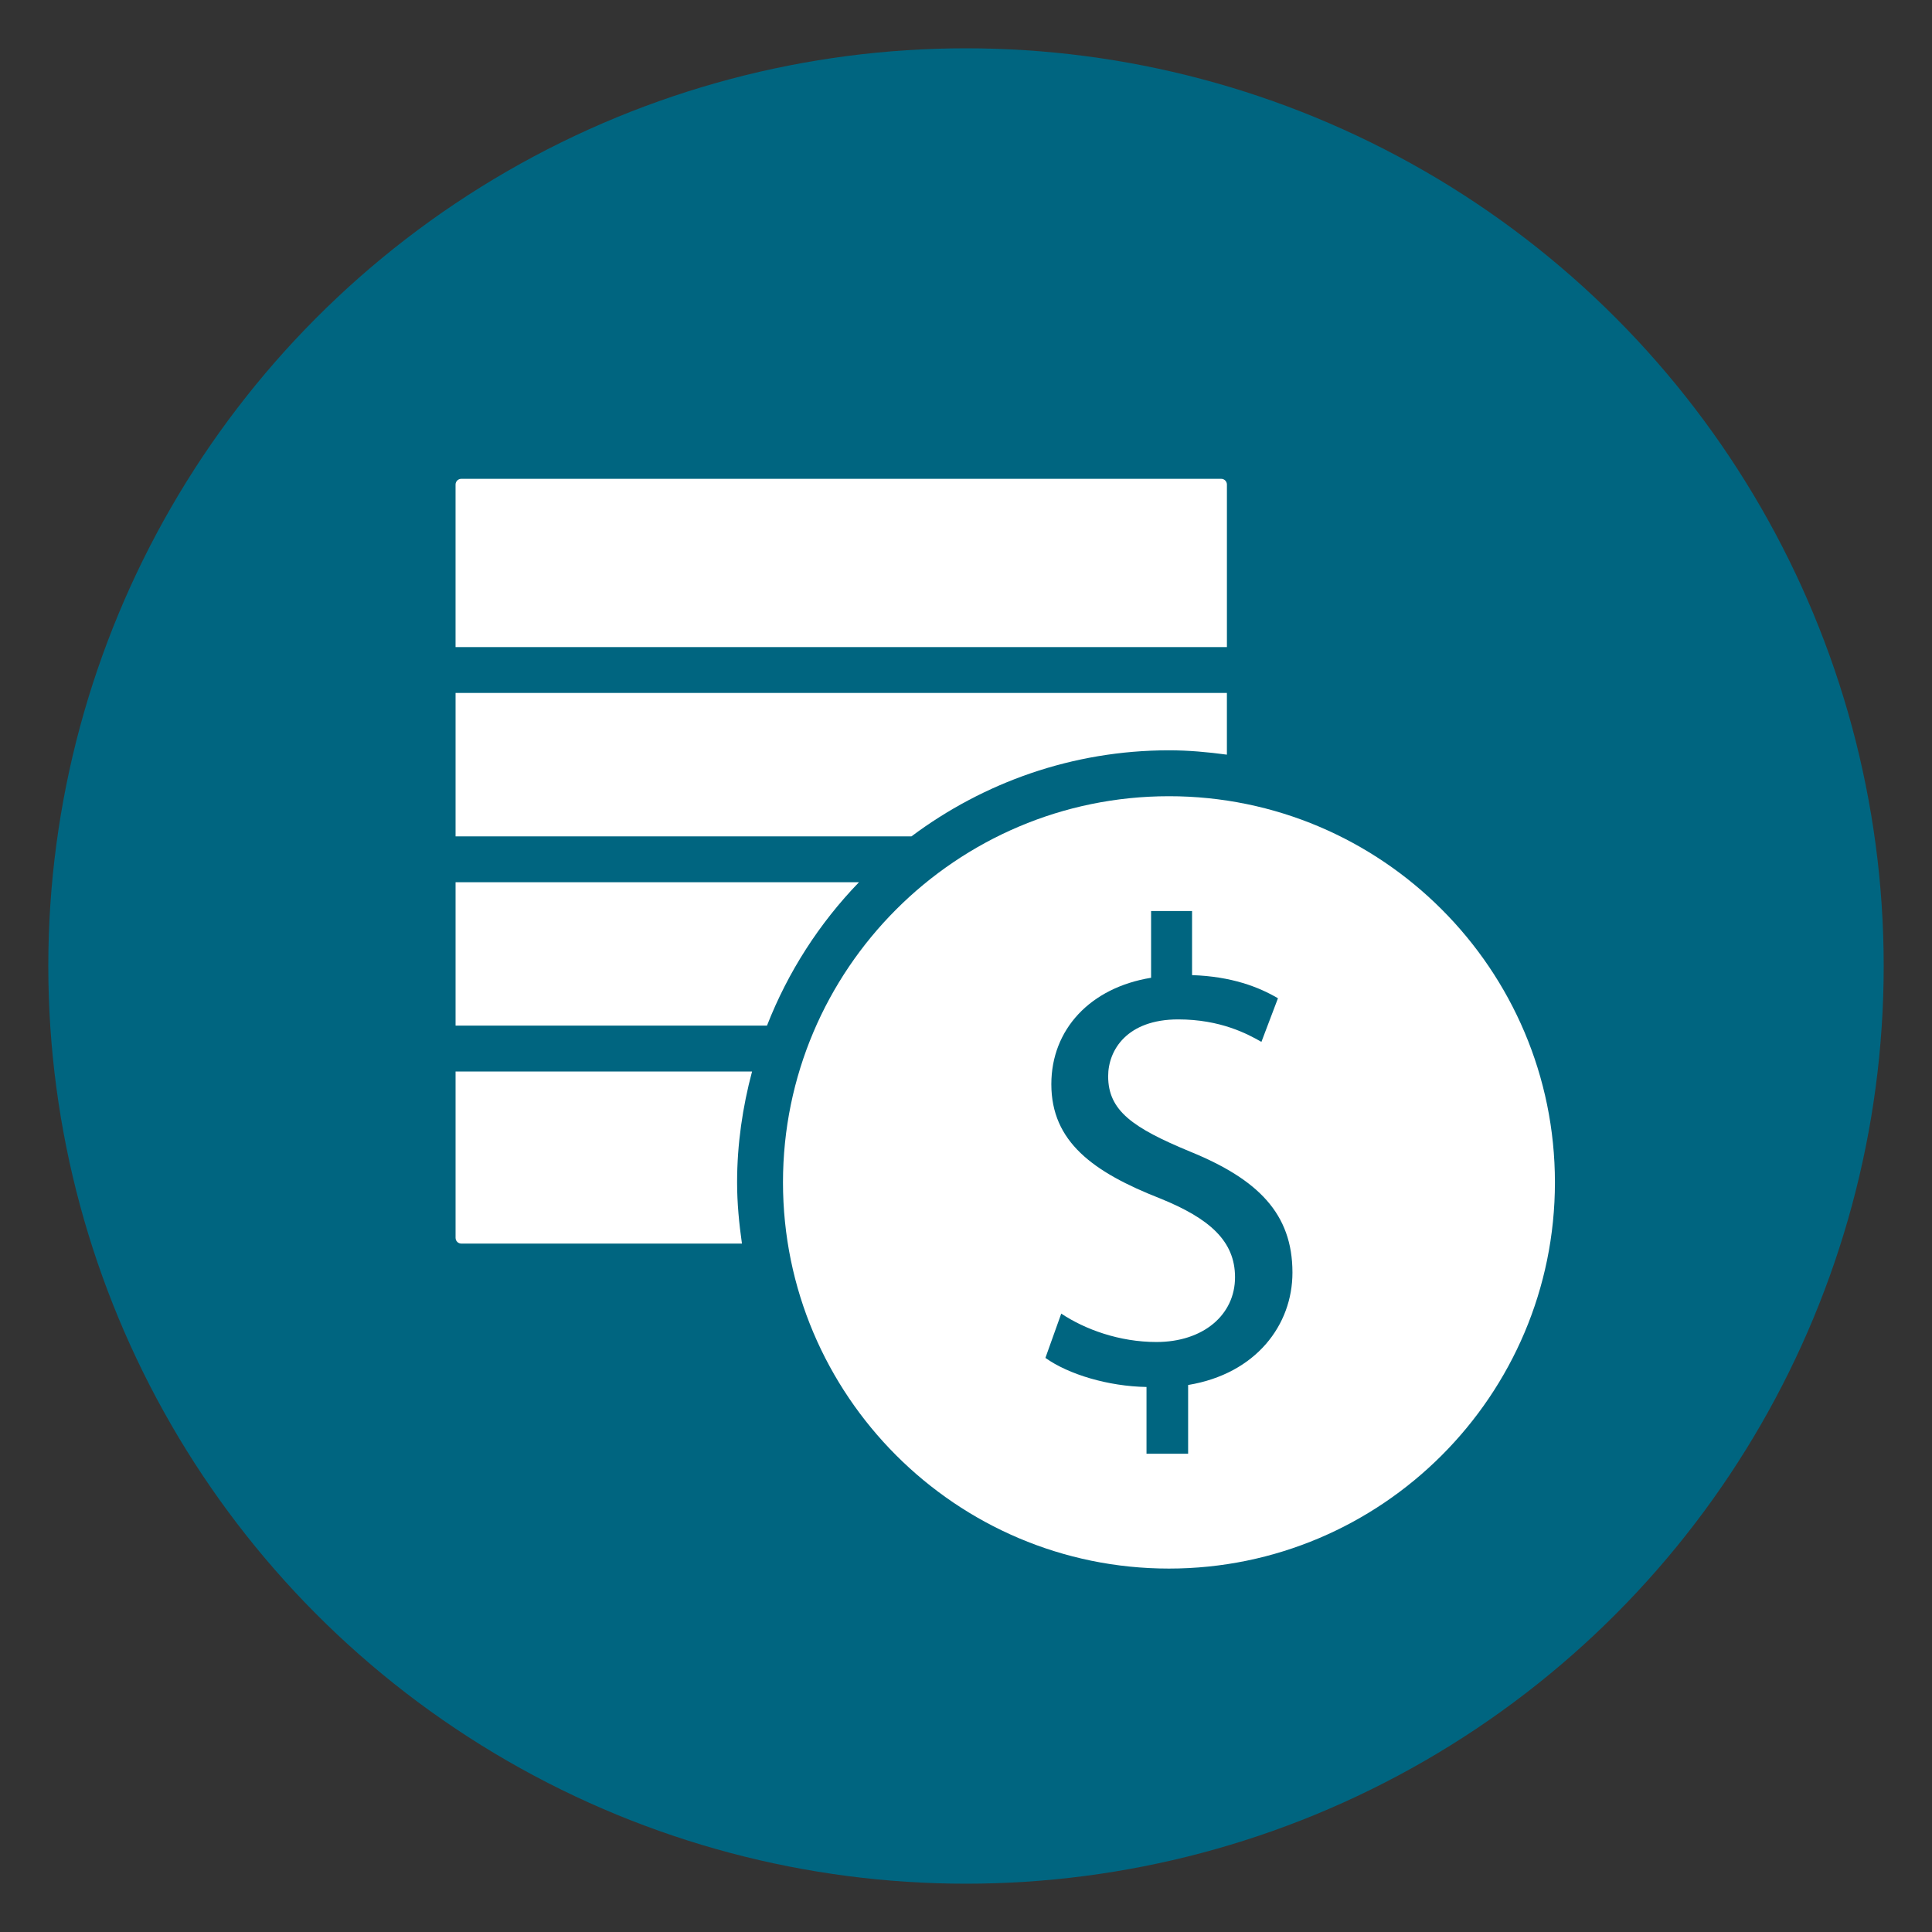 <?xml version="1.0" encoding="utf-8"?>
<!-- Generator: Adobe Illustrator 26.0.3, SVG Export Plug-In . SVG Version: 6.00 Build 0)  -->
<svg version="1.1" id="Layer_1" xmlns="http://www.w3.org/2000/svg" xmlns:xlink="http://www.w3.org/1999/xlink" x="0px" y="0px"
	 viewBox="0 0 100 100" style="enable-background:new 0 0 100 100;" xml:space="preserve">
<rect x="0" y="0" width="100" height="100" fill="#333333" stroke="none"/>
<style type="text/css">
	.st0{fill:#006580;}
	.st1{fill:#FFFFFF;}
</style>
<circle class="st0" cx="50" cy="50" r="47.5"/>
<g>
	<path class="st1" d="M60.505,41.212c-11.016,0-19.978,8.967-19.978,19.988c0,11.023,8.962,19.989,19.978,19.989
		c11.015,0,19.978-8.967,19.978-19.99C80.482,50.178,71.52,41.211,60.505,41.212L60.505,41.212z M61.497,71.687v3.558h-2.154V71.79
		c-1.983-0.034-4.035-0.651-5.233-1.505l0.82-2.293c1.232,0.819,3.01,1.47,4.926,1.47c2.425,0,4.069-1.404,4.069-3.353
		c0-1.883-1.332-3.045-3.865-4.073c-3.487-1.368-5.643-2.941-5.643-5.918c0-2.842,2.019-4.997,5.163-5.509v-3.454h2.121v3.317
		c2.051,0.068,3.454,0.615,4.446,1.198l-0.856,2.257c-0.716-0.41-2.12-1.163-4.309-1.163c-2.632,0-3.624,1.573-3.624,2.942
		c0,1.779,1.265,2.669,4.24,3.9c3.523,1.437,5.299,3.216,5.299,6.261C66.899,68.572,65.019,71.105,61.497,71.687L61.497,71.687z"/>
	<path class="st1" d="M63.505,33.494V25.08c0-0.165-0.133-0.296-0.296-0.296l-39.332,0c-0.164,0-0.298,0.133-0.298,0.297v8.413
		L63.505,33.494L63.505,33.494z"/>
	<path class="st1" d="M38.152,61.2c0-1.987,0.286-3.904,0.774-5.738H23.58v8.608c0,0.165,0.134,0.298,0.298,0.298h14.525
		C38.255,63.331,38.152,62.279,38.152,61.2L38.152,61.2z"/>
	<path class="st1" d="M44.461,45.664H23.58v7.422h16.119C40.788,50.299,42.414,47.781,44.461,45.664L44.461,45.664z"/>
	<path class="st1" d="M60.505,38.836c1.018,0,2.016,0.092,2.999,0.225v-3.193H23.58v7.422h23.596
		C50.902,40.507,55.508,38.836,60.505,38.836L60.505,38.836z"/>
</g>
</svg>
